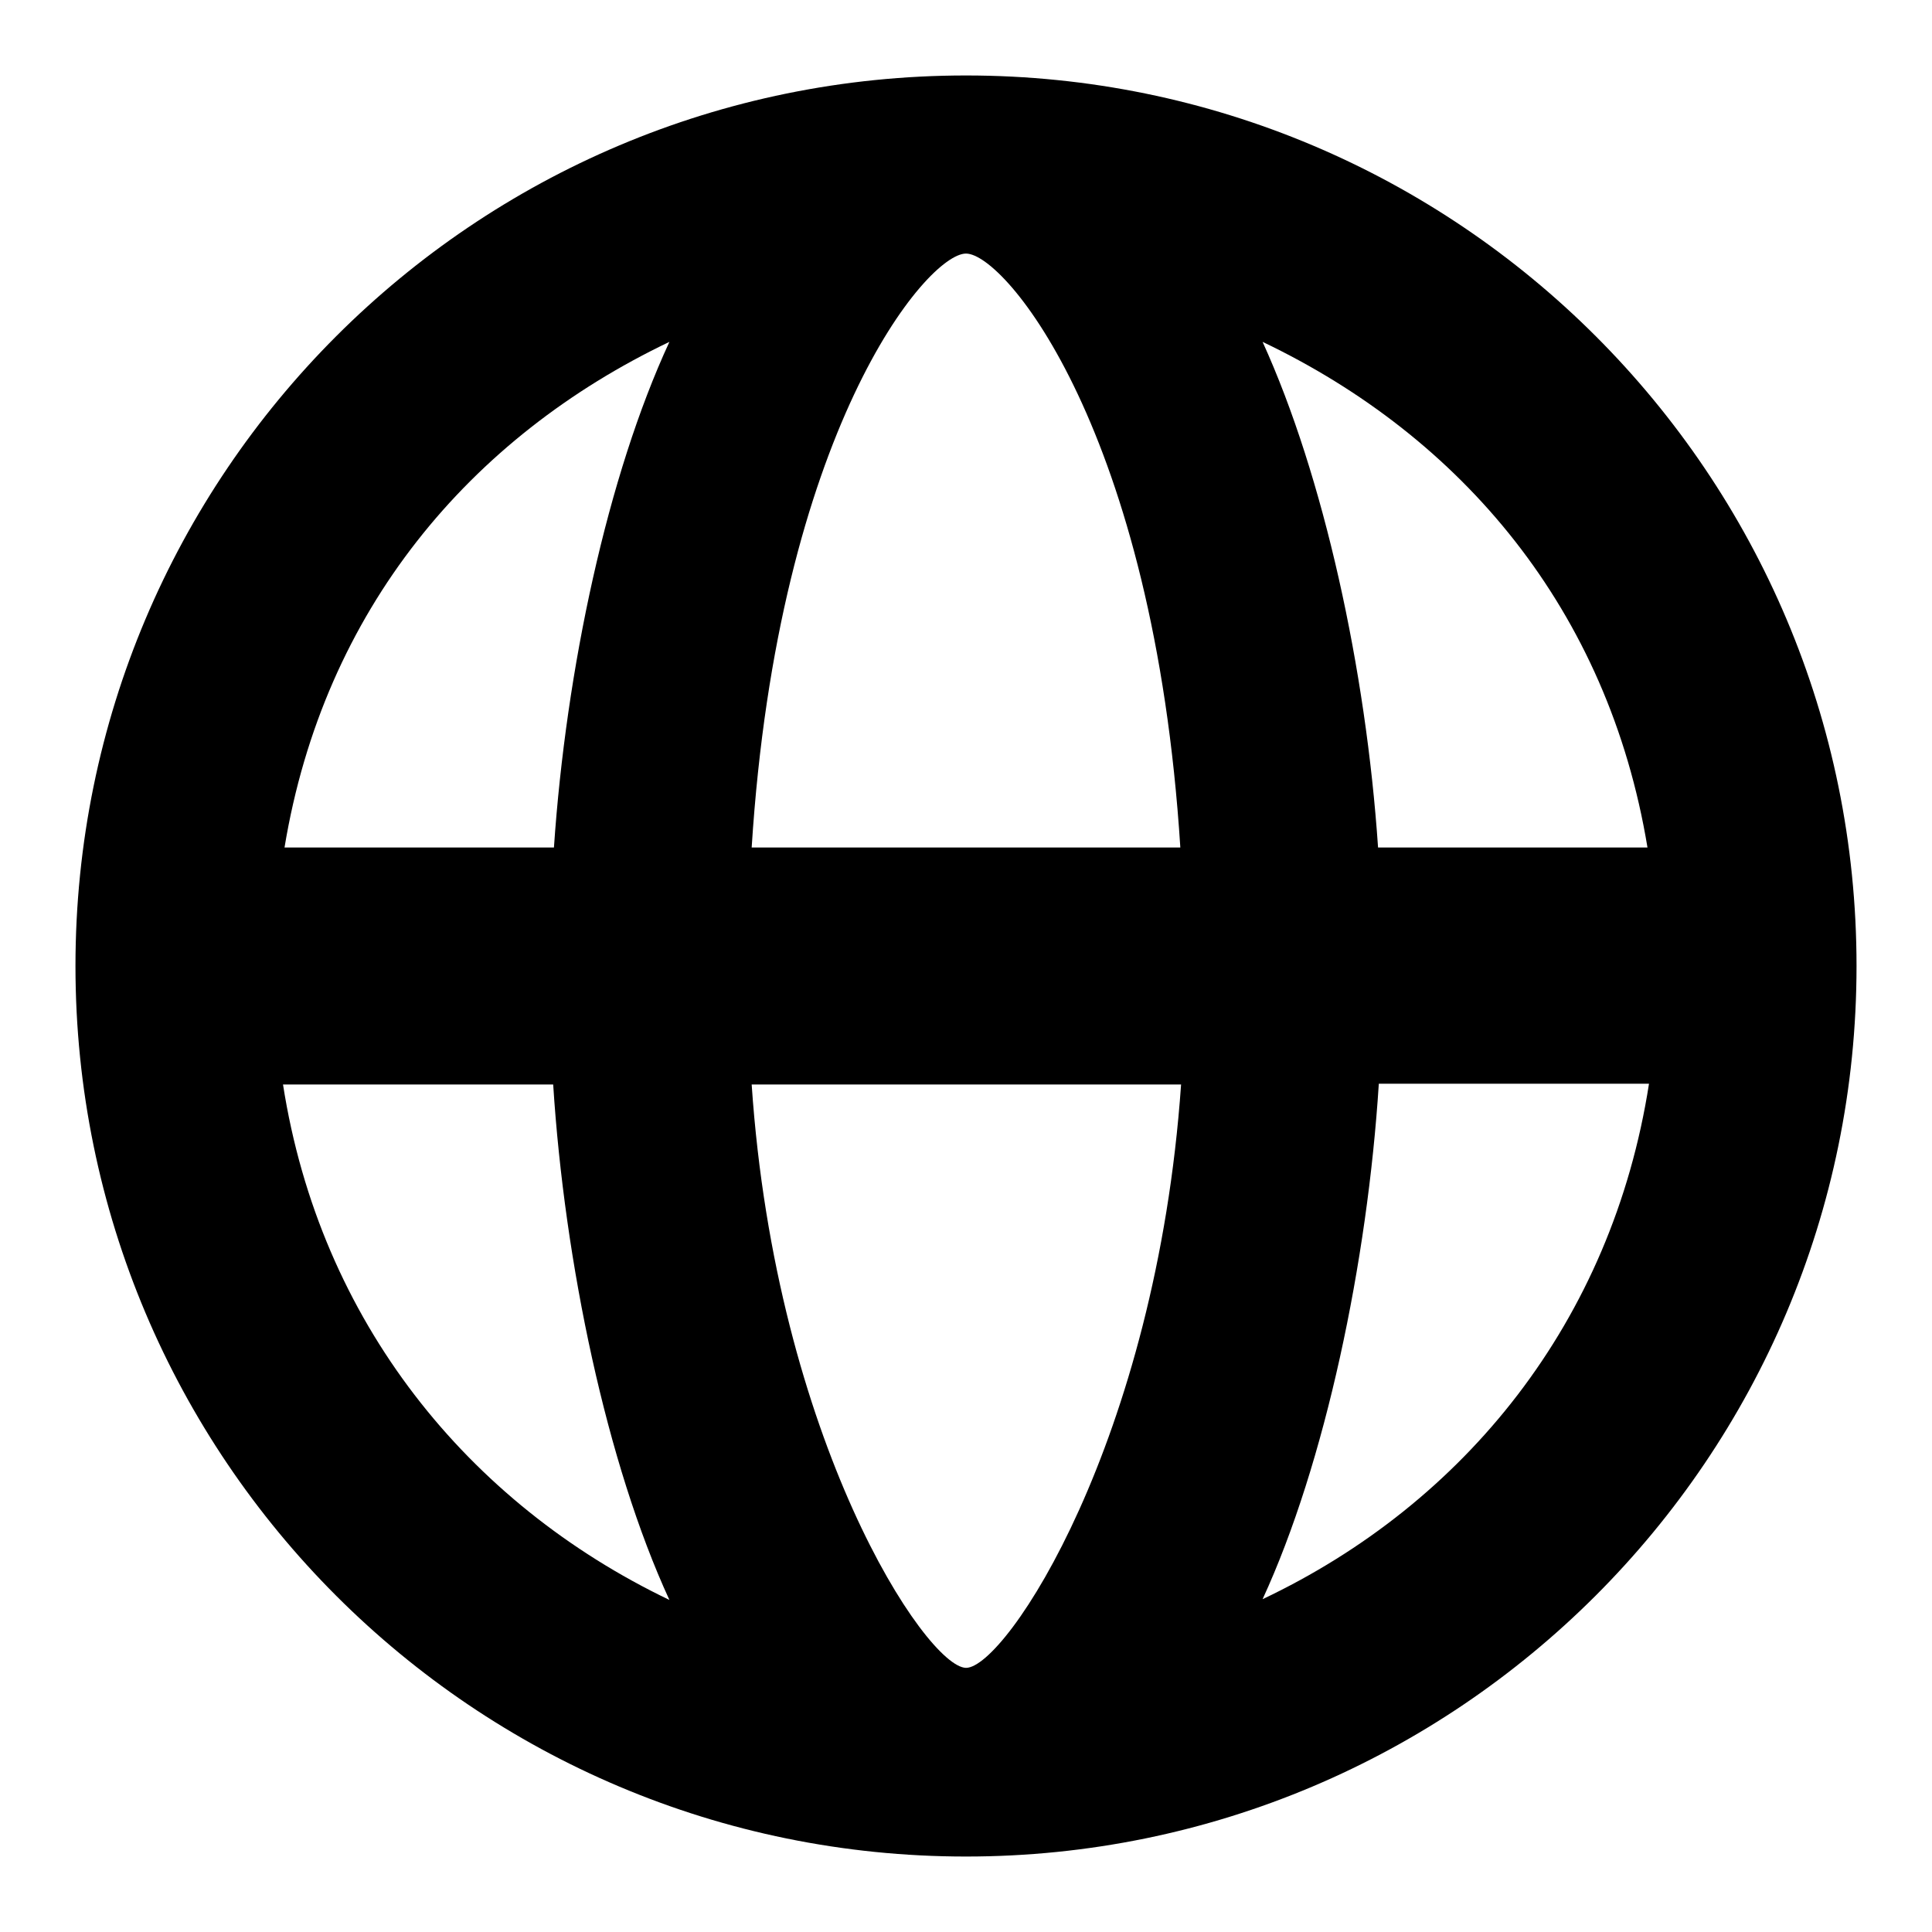 <?xml version="1.0" encoding="utf-8"?>
<!-- Svg Vector Icons : http://www.onlinewebfonts.com/icon -->
<!DOCTYPE svg PUBLIC "-//W3C//DTD SVG 1.1//EN" "http://www.w3.org/Graphics/SVG/1.1/DTD/svg11.dtd">
<svg version="1.1" xmlns="http://www.w3.org/2000/svg" xmlns:xlink="http://www.w3.org/1999/xlink" x="0px" y="0px" viewBox="0 0 256 256" enable-background="new 0 0 256 256" xml:space="preserve">
<g><g><path fill="#000000" d="M128,10L128,10L128,10L128,10L128,10C62.8,10,10,62.8,10,128c0,65.2,52.8,118,118,118l0,0h0h0c65.1,0,118-52.8,118-118C246,62.8,193.2,10,128,10z M218.3,112.3h-35.7c-1.6-23.6-7.2-49.2-15.3-67C193.7,57.9,213.1,80.8,218.3,112.3z M128,33.6c5.2,0,24.9,23.6,28.4,78.7H99.6C103.1,57.2,122.8,33.6,128,33.6L128,33.6z M88.7,45.3c-8.2,17.7-13.7,43.4-15.3,67H37.7C42.9,80.8,62.3,57.9,88.7,45.3z M37.5,143.7h35.8c1.5,23.6,7.1,50.3,15.4,68.3C62,199.2,42.4,175.1,37.5,143.7z M99.6,143.7h56.9c-3.3,47.2-23.2,77.3-28.5,77.3C122.7,220.9,102.8,190.9,99.6,143.7z M167.3,211.9c8.3-18,13.9-44.7,15.4-68.3h35.8C213.6,175.1,194.1,199.2,167.3,211.9z"/></g></g>
</svg>